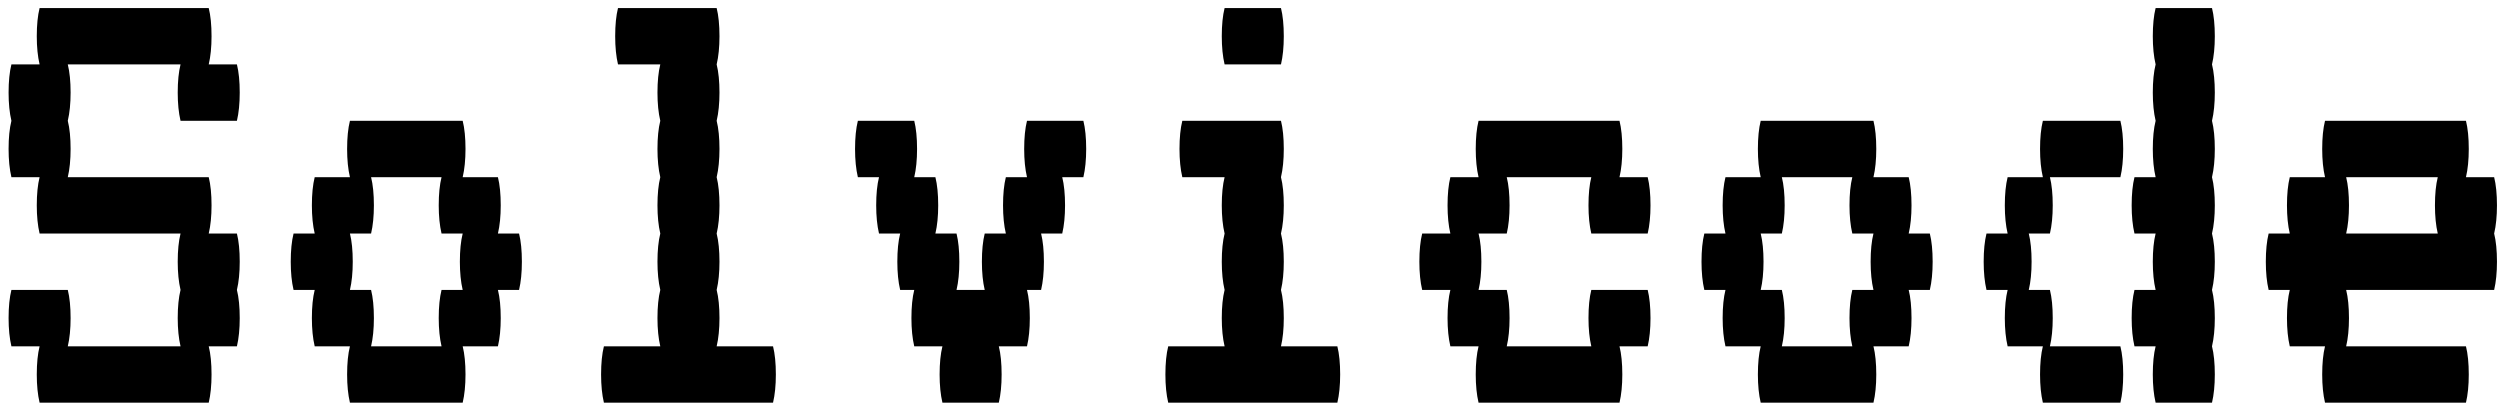 <svg width="149" height="24" viewBox="0 0 149 24" fill="none" xmlns="http://www.w3.org/2000/svg">
<path d="M14.12 13.92C14.232 14.368 14.288 14.928 14.288 15.6C14.288 16.244 14.232 16.804 14.12 17.28C14.232 17.728 14.288 18.288 14.288 18.96C14.288 19.604 14.232 20.164 14.12 20.64H12.44C12.552 21.088 12.608 21.648 12.608 22.32C12.608 22.964 12.552 23.524 12.44 24H2.36C2.248 23.524 2.192 22.964 2.192 22.32C2.192 21.648 2.248 21.088 2.36 20.64H0.68C0.568 20.164 0.512 19.604 0.512 18.96C0.512 18.288 0.568 17.728 0.68 17.28H4.04C4.152 17.728 4.208 18.288 4.208 18.96C4.208 19.604 4.152 20.164 4.04 20.64H10.76C10.648 20.164 10.592 19.604 10.592 18.96C10.592 18.288 10.648 17.728 10.76 17.28C10.648 16.804 10.592 16.244 10.592 15.6C10.592 14.928 10.648 14.368 10.76 13.92H2.36C2.248 13.444 2.192 12.884 2.192 12.24C2.192 11.568 2.248 11.008 2.36 10.56H0.68C0.568 10.084 0.512 9.524 0.512 8.88C0.512 8.208 0.568 7.648 0.68 7.2C0.568 6.724 0.512 6.164 0.512 5.52C0.512 4.848 0.568 4.288 0.68 3.84H2.36C2.248 3.364 2.192 2.804 2.192 2.16C2.192 1.488 2.248 0.928 2.36 0.48H12.44C12.552 0.928 12.608 1.488 12.608 2.16C12.608 2.804 12.552 3.364 12.44 3.84H14.12C14.232 4.288 14.288 4.848 14.288 5.52C14.288 6.164 14.232 6.724 14.12 7.2H10.76C10.648 6.724 10.592 6.164 10.592 5.52C10.592 4.848 10.648 4.288 10.76 3.84H4.04C4.152 4.288 4.208 4.848 4.208 5.52C4.208 6.164 4.152 6.724 4.04 7.2C4.152 7.648 4.208 8.208 4.208 8.88C4.208 9.524 4.152 10.084 4.04 10.56H12.44C12.552 11.008 12.608 11.568 12.608 12.24C12.608 12.884 12.552 13.444 12.44 13.92H14.12ZM31.104 15.6C31.104 16.244 31.048 16.804 30.936 17.28H29.676C29.788 17.728 29.844 18.288 29.844 18.96C29.844 19.604 29.788 20.164 29.676 20.64H27.576C27.688 21.088 27.744 21.648 27.744 22.32C27.744 22.964 27.688 23.524 27.576 24H20.856C20.744 23.524 20.688 22.964 20.688 22.32C20.688 21.648 20.744 21.088 20.856 20.64H18.756C18.644 20.164 18.588 19.604 18.588 18.96C18.588 18.288 18.644 17.728 18.756 17.28H17.496C17.384 16.804 17.328 16.244 17.328 15.6C17.328 14.928 17.384 14.368 17.496 13.92H18.756C18.644 13.444 18.588 12.884 18.588 12.24C18.588 11.568 18.644 11.008 18.756 10.56H20.856C20.744 10.084 20.688 9.524 20.688 8.88C20.688 8.208 20.744 7.648 20.856 7.2H27.576C27.688 7.648 27.744 8.208 27.744 8.88C27.744 9.524 27.688 10.084 27.576 10.56H29.676C29.788 11.008 29.844 11.568 29.844 12.24C29.844 12.884 29.788 13.444 29.676 13.92H30.936C31.048 14.368 31.104 14.928 31.104 15.6ZM27.576 17.28C27.464 16.804 27.408 16.244 27.408 15.6C27.408 14.928 27.464 14.368 27.576 13.92H26.316C26.204 13.444 26.148 12.884 26.148 12.24C26.148 11.568 26.204 11.008 26.316 10.56H22.116C22.228 11.008 22.284 11.568 22.284 12.24C22.284 12.884 22.228 13.444 22.116 13.92H20.856C20.968 14.368 21.024 14.928 21.024 15.6C21.024 16.244 20.968 16.804 20.856 17.28H22.116C22.228 17.728 22.284 18.288 22.284 18.96C22.284 19.604 22.228 20.164 22.116 20.64H26.316C26.204 20.164 26.148 19.604 26.148 18.96C26.148 18.288 26.204 17.728 26.316 17.28H27.576ZM46.073 20.64C46.185 21.088 46.241 21.648 46.241 22.32C46.241 22.964 46.185 23.524 46.073 24H35.993C35.881 23.524 35.825 22.964 35.825 22.32C35.825 21.648 35.881 21.088 35.993 20.64H39.353C39.241 20.164 39.185 19.604 39.185 18.96C39.185 18.288 39.241 17.728 39.353 17.28C39.241 16.804 39.185 16.244 39.185 15.6C39.185 14.928 39.241 14.368 39.353 13.92C39.241 13.444 39.185 12.884 39.185 12.24C39.185 11.568 39.241 11.008 39.353 10.56C39.241 10.084 39.185 9.524 39.185 8.88C39.185 8.208 39.241 7.648 39.353 7.2C39.241 6.724 39.185 6.164 39.185 5.52C39.185 4.848 39.241 4.288 39.353 3.84H36.833C36.721 3.364 36.665 2.804 36.665 2.16C36.665 1.488 36.721 0.928 36.833 0.48H42.713C42.825 0.928 42.881 1.488 42.881 2.16C42.881 2.804 42.825 3.364 42.713 3.84C42.825 4.288 42.881 4.848 42.881 5.52C42.881 6.164 42.825 6.724 42.713 7.2C42.825 7.648 42.881 8.208 42.881 8.88C42.881 9.524 42.825 10.084 42.713 10.56C42.825 11.008 42.881 11.568 42.881 12.24C42.881 12.884 42.825 13.444 42.713 13.92C42.825 14.368 42.881 14.928 42.881 15.6C42.881 16.244 42.825 16.804 42.713 17.28C42.825 17.728 42.881 18.288 42.881 18.96C42.881 19.604 42.825 20.164 42.713 20.64H46.073ZM64.737 8.88C64.737 9.524 64.681 10.084 64.569 10.56H63.309C63.421 11.008 63.477 11.568 63.477 12.24C63.477 12.884 63.421 13.444 63.309 13.92H62.049C62.161 14.368 62.217 14.928 62.217 15.6C62.217 16.244 62.161 16.804 62.049 17.28H61.209C61.321 17.728 61.377 18.288 61.377 18.96C61.377 19.604 61.321 20.164 61.209 20.64H59.529C59.641 21.088 59.697 21.648 59.697 22.32C59.697 22.964 59.641 23.524 59.529 24H56.169C56.057 23.524 56.001 22.964 56.001 22.32C56.001 21.648 56.057 21.088 56.169 20.64H54.489C54.377 20.164 54.321 19.604 54.321 18.96C54.321 18.288 54.377 17.728 54.489 17.28H53.649C53.537 16.804 53.481 16.244 53.481 15.6C53.481 14.928 53.537 14.368 53.649 13.92H52.389C52.277 13.444 52.221 12.884 52.221 12.24C52.221 11.568 52.277 11.008 52.389 10.56H51.129C51.017 10.084 50.961 9.524 50.961 8.88C50.961 8.208 51.017 7.648 51.129 7.2H54.489C54.601 7.648 54.657 8.208 54.657 8.88C54.657 9.524 54.601 10.084 54.489 10.56H55.749C55.861 11.008 55.917 11.568 55.917 12.24C55.917 12.884 55.861 13.444 55.749 13.92H57.009C57.121 14.368 57.177 14.928 57.177 15.6C57.177 16.244 57.121 16.804 57.009 17.28H58.689C58.577 16.804 58.521 16.244 58.521 15.6C58.521 14.928 58.577 14.368 58.689 13.92H59.949C59.837 13.444 59.781 12.884 59.781 12.24C59.781 11.568 59.837 11.008 59.949 10.56H61.209C61.097 10.084 61.041 9.524 61.041 8.88C61.041 8.208 61.097 7.648 61.209 7.2H64.569C64.681 7.648 64.737 8.208 64.737 8.88ZM72.986 3.84C72.874 3.364 72.818 2.804 72.818 2.16C72.818 1.488 72.874 0.928 72.986 0.48H76.346C76.458 0.928 76.514 1.488 76.514 2.16C76.514 2.804 76.458 3.364 76.346 3.84H72.986ZM79.706 20.64C79.818 21.088 79.874 21.648 79.874 22.32C79.874 22.964 79.818 23.524 79.706 24H69.626C69.514 23.524 69.458 22.964 69.458 22.32C69.458 21.648 69.514 21.088 69.626 20.64H72.986C72.874 20.164 72.818 19.604 72.818 18.96C72.818 18.288 72.874 17.728 72.986 17.28C72.874 16.804 72.818 16.244 72.818 15.6C72.818 14.928 72.874 14.368 72.986 13.92C72.874 13.444 72.818 12.884 72.818 12.24C72.818 11.568 72.874 11.008 72.986 10.56H70.466C70.354 10.084 70.298 9.524 70.298 8.88C70.298 8.208 70.354 7.648 70.466 7.2H76.346C76.458 7.648 76.514 8.208 76.514 8.88C76.514 9.524 76.458 10.084 76.346 10.56C76.458 11.008 76.514 11.568 76.514 12.24C76.514 12.884 76.458 13.444 76.346 13.92C76.458 14.368 76.514 14.928 76.514 15.6C76.514 16.244 76.458 16.804 76.346 17.28C76.458 17.728 76.514 18.288 76.514 18.96C76.514 19.604 76.458 20.164 76.346 20.64H79.706ZM98.202 17.28C98.314 17.728 98.37 18.288 98.37 18.96C98.37 19.604 98.314 20.164 98.202 20.64H96.522C96.634 21.088 96.69 21.648 96.69 22.32C96.69 22.964 96.634 23.524 96.522 24H88.122C88.01 23.524 87.954 22.964 87.954 22.32C87.954 21.648 88.01 21.088 88.122 20.64H86.442C86.33 20.164 86.274 19.604 86.274 18.96C86.274 18.288 86.33 17.728 86.442 17.28H84.762C84.65 16.804 84.594 16.244 84.594 15.6C84.594 14.928 84.65 14.368 84.762 13.92H86.442C86.33 13.444 86.274 12.884 86.274 12.24C86.274 11.568 86.33 11.008 86.442 10.56H88.122C88.01 10.084 87.954 9.524 87.954 8.88C87.954 8.208 88.01 7.648 88.122 7.2H96.522C96.634 7.648 96.69 8.208 96.69 8.88C96.69 9.524 96.634 10.084 96.522 10.56H98.202C98.314 11.008 98.37 11.568 98.37 12.24C98.37 12.884 98.314 13.444 98.202 13.92H94.842C94.73 13.444 94.674 12.884 94.674 12.24C94.674 11.568 94.73 11.008 94.842 10.56H89.802C89.914 11.008 89.97 11.568 89.97 12.24C89.97 12.884 89.914 13.444 89.802 13.92H88.122C88.234 14.368 88.29 14.928 88.29 15.6C88.29 16.244 88.234 16.804 88.122 17.28H89.802C89.914 17.728 89.97 18.288 89.97 18.96C89.97 19.604 89.914 20.164 89.802 20.64H94.842C94.73 20.164 94.674 19.604 94.674 18.96C94.674 18.288 94.73 17.728 94.842 17.28H98.202ZM115.186 15.6C115.186 16.244 115.13 16.804 115.018 17.28H113.758C113.87 17.728 113.926 18.288 113.926 18.96C113.926 19.604 113.87 20.164 113.758 20.64H111.658C111.77 21.088 111.826 21.648 111.826 22.32C111.826 22.964 111.77 23.524 111.658 24H104.938C104.826 23.524 104.77 22.964 104.77 22.32C104.77 21.648 104.826 21.088 104.938 20.64H102.838C102.726 20.164 102.67 19.604 102.67 18.96C102.67 18.288 102.726 17.728 102.838 17.28H101.578C101.466 16.804 101.41 16.244 101.41 15.6C101.41 14.928 101.466 14.368 101.578 13.92H102.838C102.726 13.444 102.67 12.884 102.67 12.24C102.67 11.568 102.726 11.008 102.838 10.56H104.938C104.826 10.084 104.77 9.524 104.77 8.88C104.77 8.208 104.826 7.648 104.938 7.2H111.658C111.77 7.648 111.826 8.208 111.826 8.88C111.826 9.524 111.77 10.084 111.658 10.56H113.758C113.87 11.008 113.926 11.568 113.926 12.24C113.926 12.884 113.87 13.444 113.758 13.92H115.018C115.13 14.368 115.186 14.928 115.186 15.6ZM111.658 17.28C111.546 16.804 111.49 16.244 111.49 15.6C111.49 14.928 111.546 14.368 111.658 13.92H110.398C110.286 13.444 110.23 12.884 110.23 12.24C110.23 11.568 110.286 11.008 110.398 10.56H106.198C106.31 11.008 106.366 11.568 106.366 12.24C106.366 12.884 106.31 13.444 106.198 13.92H104.938C105.05 14.368 105.106 14.928 105.106 15.6C105.106 16.244 105.05 16.804 104.938 17.28H106.198C106.31 17.728 106.366 18.288 106.366 18.96C106.366 19.604 106.31 20.164 106.198 20.64H110.398C110.286 20.164 110.23 19.604 110.23 18.96C110.23 18.288 110.286 17.728 110.398 17.28H111.658ZM131.835 3.84C131.947 4.288 132.003 4.848 132.003 5.52C132.003 6.164 131.947 6.724 131.835 7.2C131.947 7.648 132.003 8.208 132.003 8.88C132.003 9.524 131.947 10.084 131.835 10.56C131.947 11.008 132.003 11.568 132.003 12.24C132.003 12.884 131.947 13.444 131.835 13.92C131.947 14.368 132.003 14.928 132.003 15.6C132.003 16.244 131.947 16.804 131.835 17.28C131.947 17.728 132.003 18.288 132.003 18.96C132.003 19.604 131.947 20.164 131.835 20.64C131.947 21.088 132.003 21.648 132.003 22.32C132.003 22.964 131.947 23.524 131.835 24H128.475C128.363 23.524 128.307 22.964 128.307 22.32C128.307 21.648 128.363 21.088 128.475 20.64H127.215C127.103 20.164 127.047 19.604 127.047 18.96C127.047 18.288 127.103 17.728 127.215 17.28H128.475C128.363 16.804 128.307 16.244 128.307 15.6C128.307 14.928 128.363 14.368 128.475 13.92H127.215C127.103 13.444 127.047 12.884 127.047 12.24C127.047 11.568 127.103 11.008 127.215 10.56H128.475C128.363 10.084 128.307 9.524 128.307 8.88C128.307 8.208 128.363 7.648 128.475 7.2C128.363 6.724 128.307 6.164 128.307 5.52C128.307 4.848 128.363 4.288 128.475 3.84C128.363 3.364 128.307 2.804 128.307 2.16C128.307 1.488 128.363 0.928 128.475 0.48H131.835C131.947 0.928 132.003 1.488 132.003 2.16C132.003 2.804 131.947 3.364 131.835 3.84ZM126.543 8.88C126.543 9.524 126.487 10.084 126.375 10.56H122.175C122.287 11.008 122.343 11.568 122.343 12.24C122.343 12.884 122.287 13.444 122.175 13.92H120.915C121.027 14.368 121.083 14.928 121.083 15.6C121.083 16.244 121.027 16.804 120.915 17.28H122.175C122.287 17.728 122.343 18.288 122.343 18.96C122.343 19.604 122.287 20.164 122.175 20.64H126.375C126.487 21.088 126.543 21.648 126.543 22.32C126.543 22.964 126.487 23.524 126.375 24H121.755C121.643 23.524 121.587 22.964 121.587 22.32C121.587 21.648 121.643 21.088 121.755 20.64H119.655C119.543 20.164 119.487 19.604 119.487 18.96C119.487 18.288 119.543 17.728 119.655 17.28H118.395C118.283 16.804 118.227 16.244 118.227 15.6C118.227 14.928 118.283 14.368 118.395 13.92H119.655C119.543 13.444 119.487 12.884 119.487 12.24C119.487 11.568 119.543 11.008 119.655 10.56H121.755C121.643 10.084 121.587 9.524 121.587 8.88C121.587 8.208 121.643 7.648 121.755 7.2H126.375C126.487 7.648 126.543 8.208 126.543 8.88ZM148.819 12.24C148.819 12.884 148.763 13.444 148.651 13.92C148.763 14.368 148.819 14.928 148.819 15.6C148.819 16.244 148.763 16.804 148.651 17.28H139.831C139.943 17.728 139.999 18.288 139.999 18.96C139.999 19.604 139.943 20.164 139.831 20.64H146.971C147.083 21.088 147.139 21.648 147.139 22.32C147.139 22.964 147.083 23.524 146.971 24H138.571C138.459 23.524 138.403 22.964 138.403 22.32C138.403 21.648 138.459 21.088 138.571 20.64H136.471C136.359 20.164 136.303 19.604 136.303 18.96C136.303 18.288 136.359 17.728 136.471 17.28H135.211C135.099 16.804 135.043 16.244 135.043 15.6C135.043 14.928 135.099 14.368 135.211 13.92H136.471C136.359 13.444 136.303 12.884 136.303 12.24C136.303 11.568 136.359 11.008 136.471 10.56H138.571C138.459 10.084 138.403 9.524 138.403 8.88C138.403 8.208 138.459 7.648 138.571 7.2H146.971C147.083 7.648 147.139 8.208 147.139 8.88C147.139 9.524 147.083 10.084 146.971 10.56H148.651C148.763 11.008 148.819 11.568 148.819 12.24ZM145.291 13.92C145.179 13.444 145.123 12.884 145.123 12.24C145.123 11.568 145.179 11.008 145.291 10.56H139.831C139.943 11.008 139.999 11.568 139.999 12.24C139.999 12.884 139.943 13.444 139.831 13.92H145.291Z" fill="black"/>
</svg>
